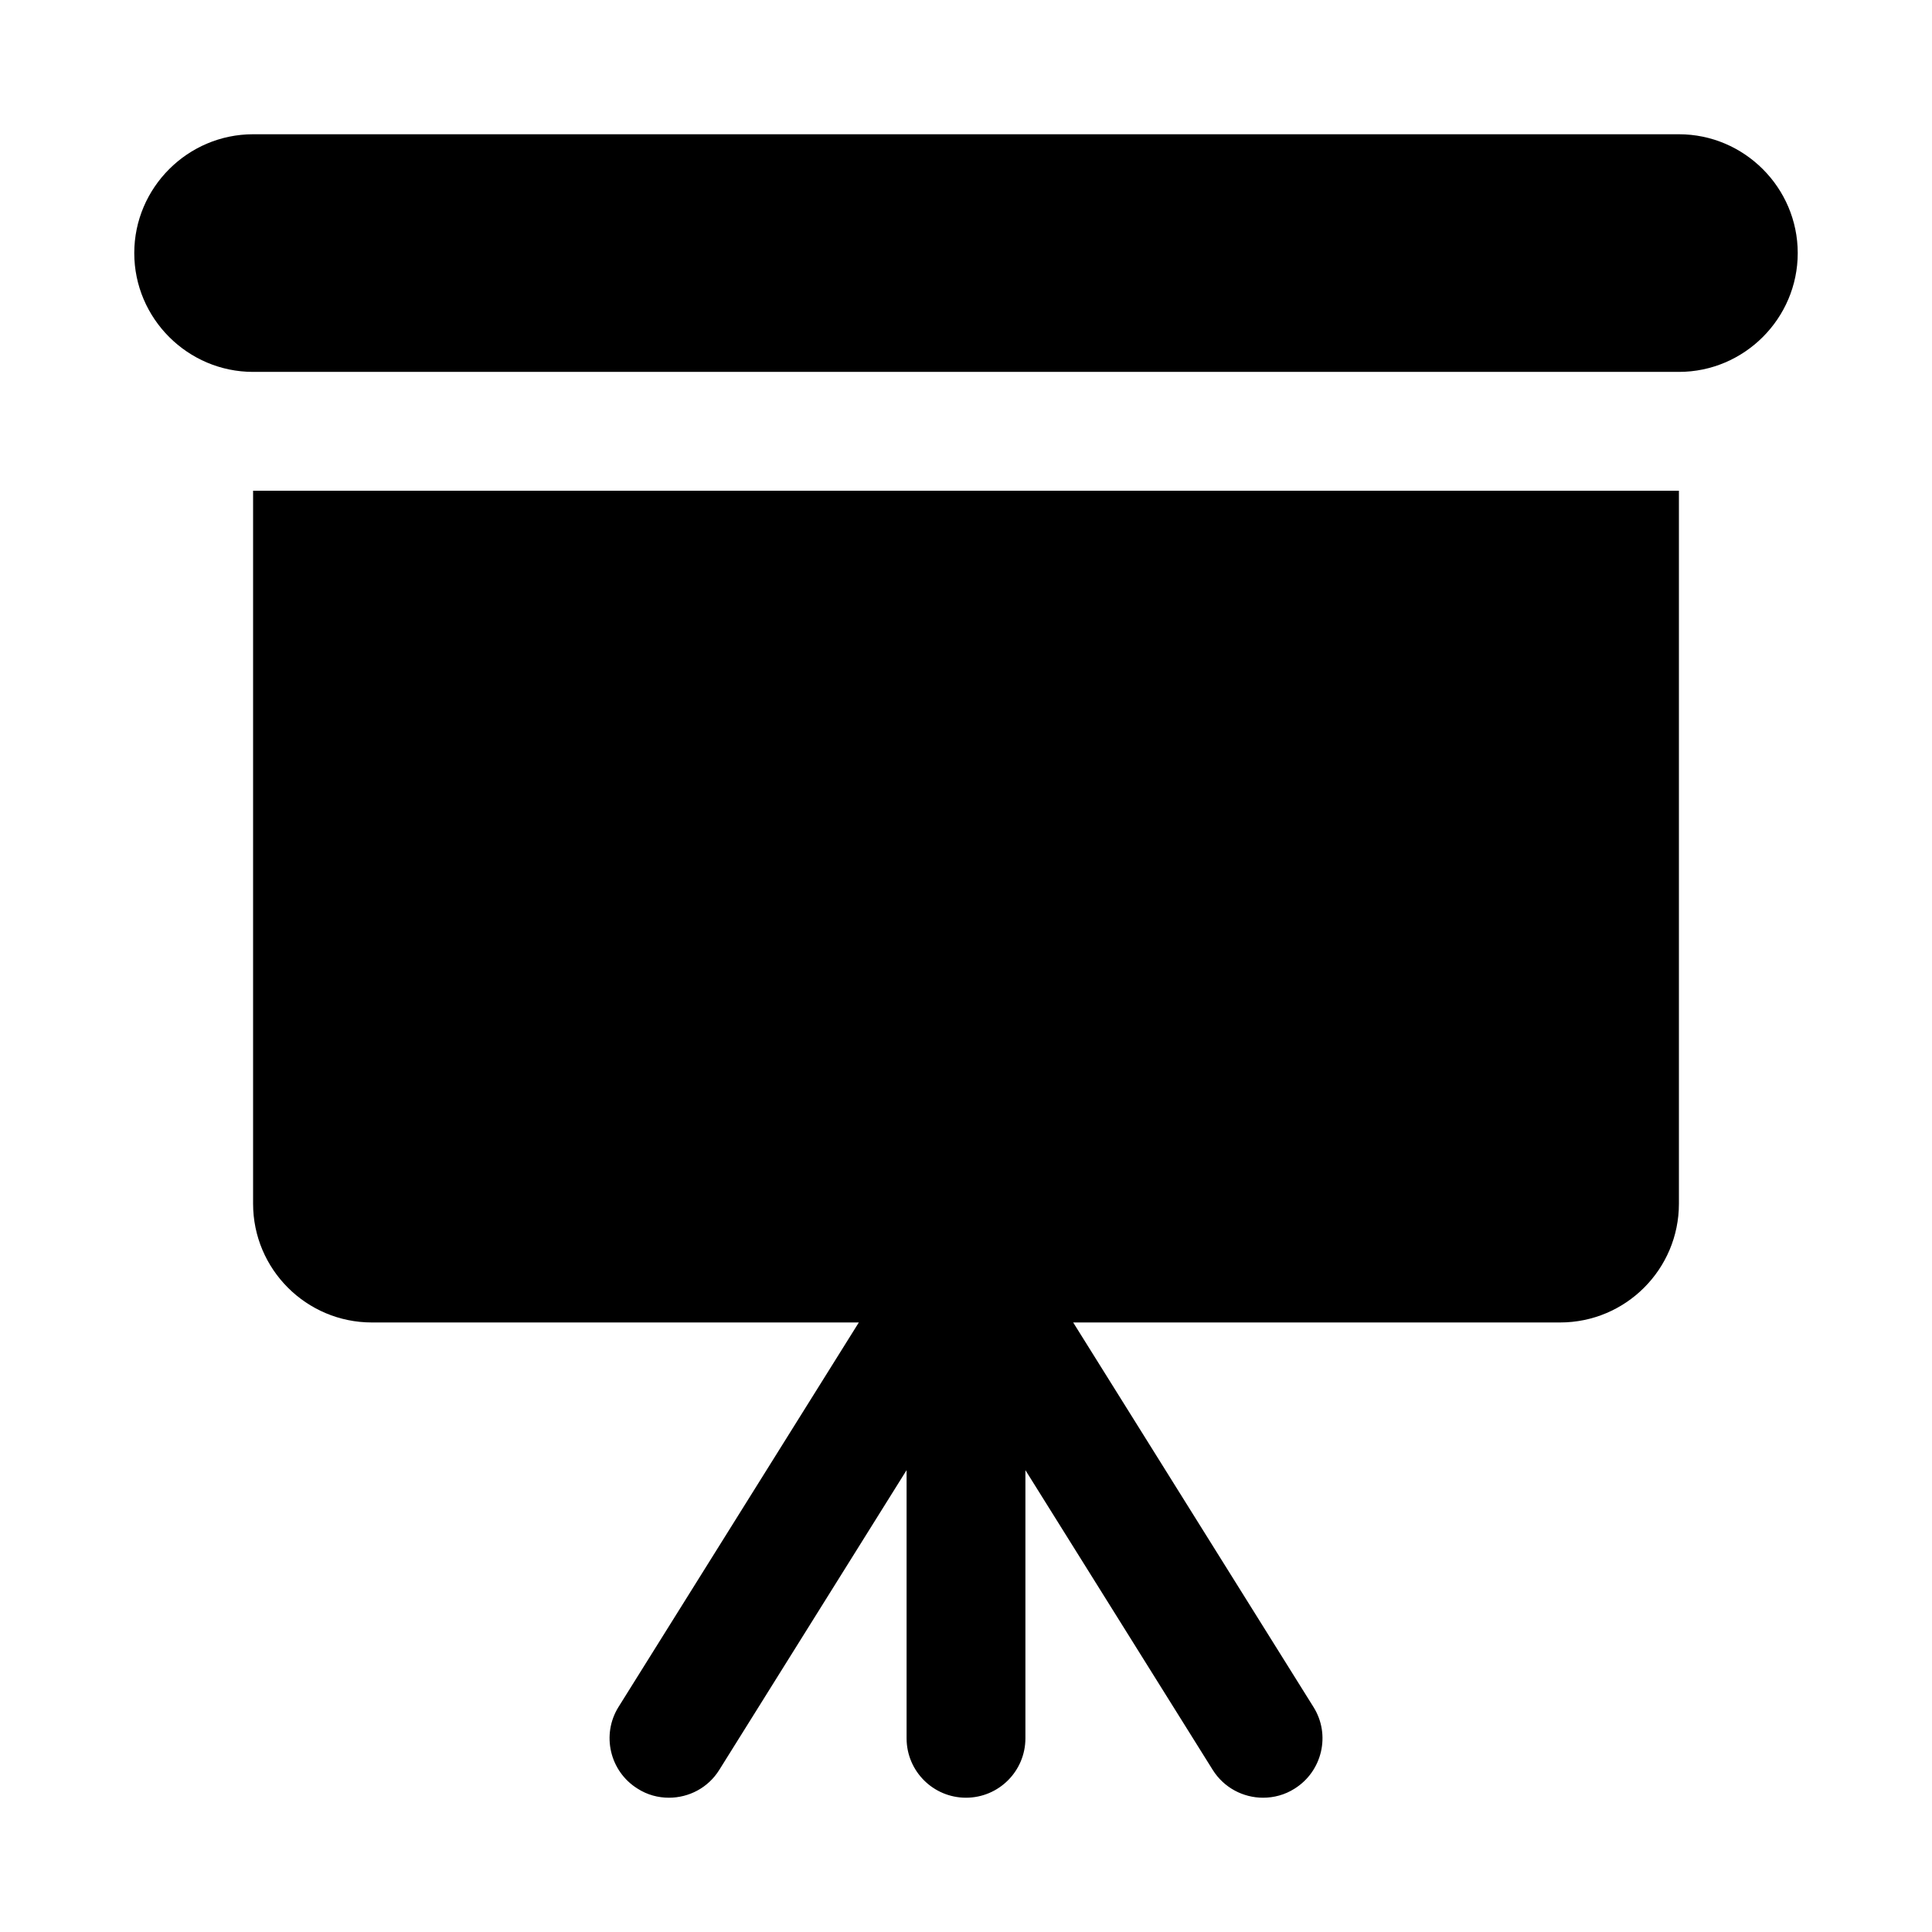 <?xml version="1.0" encoding="UTF-8"?>
<!-- Uploaded to: ICON Repo, www.svgrepo.com, Generator: ICON Repo Mixer Tools -->
<svg fill="#000000" width="800px" height="800px" version="1.1" viewBox="144 144 512 512" xmlns="http://www.w3.org/2000/svg">
 <g>
  <path d="m211.07 462.98c0 17.383 14.105 31.488 31.488 31.488h129.04l-63.668 101.86c-4.598 7.336-2.363 17.066 5.008 21.664 2.578 1.668 5.477 2.422 8.34 2.422 5.258 0 10.391-2.613 13.352-7.398l49.625-79.414v71.07c0 8.691 7.055 15.742 15.746 15.742s15.742-7.055 15.742-15.742v-71.07l49.625 79.414c2.992 4.785 8.125 7.398 13.352 7.398 2.867 0 5.762-0.754 8.344-2.394 7.367-4.598 9.637-14.328 5.008-21.664l-63.668-101.89h129.04c17.383 0 31.488-14.105 31.488-31.488v-188.93h-377.86z"/>
  <path d="m588.93 179.58h-377.86c-17.32 0-31.488 14.168-31.488 31.488 0 17.32 14.168 31.488 31.488 31.488h377.86c17.32 0 31.488-14.168 31.488-31.488 0-17.32-14.168-31.488-31.488-31.488z"/>
 </g>
</svg>